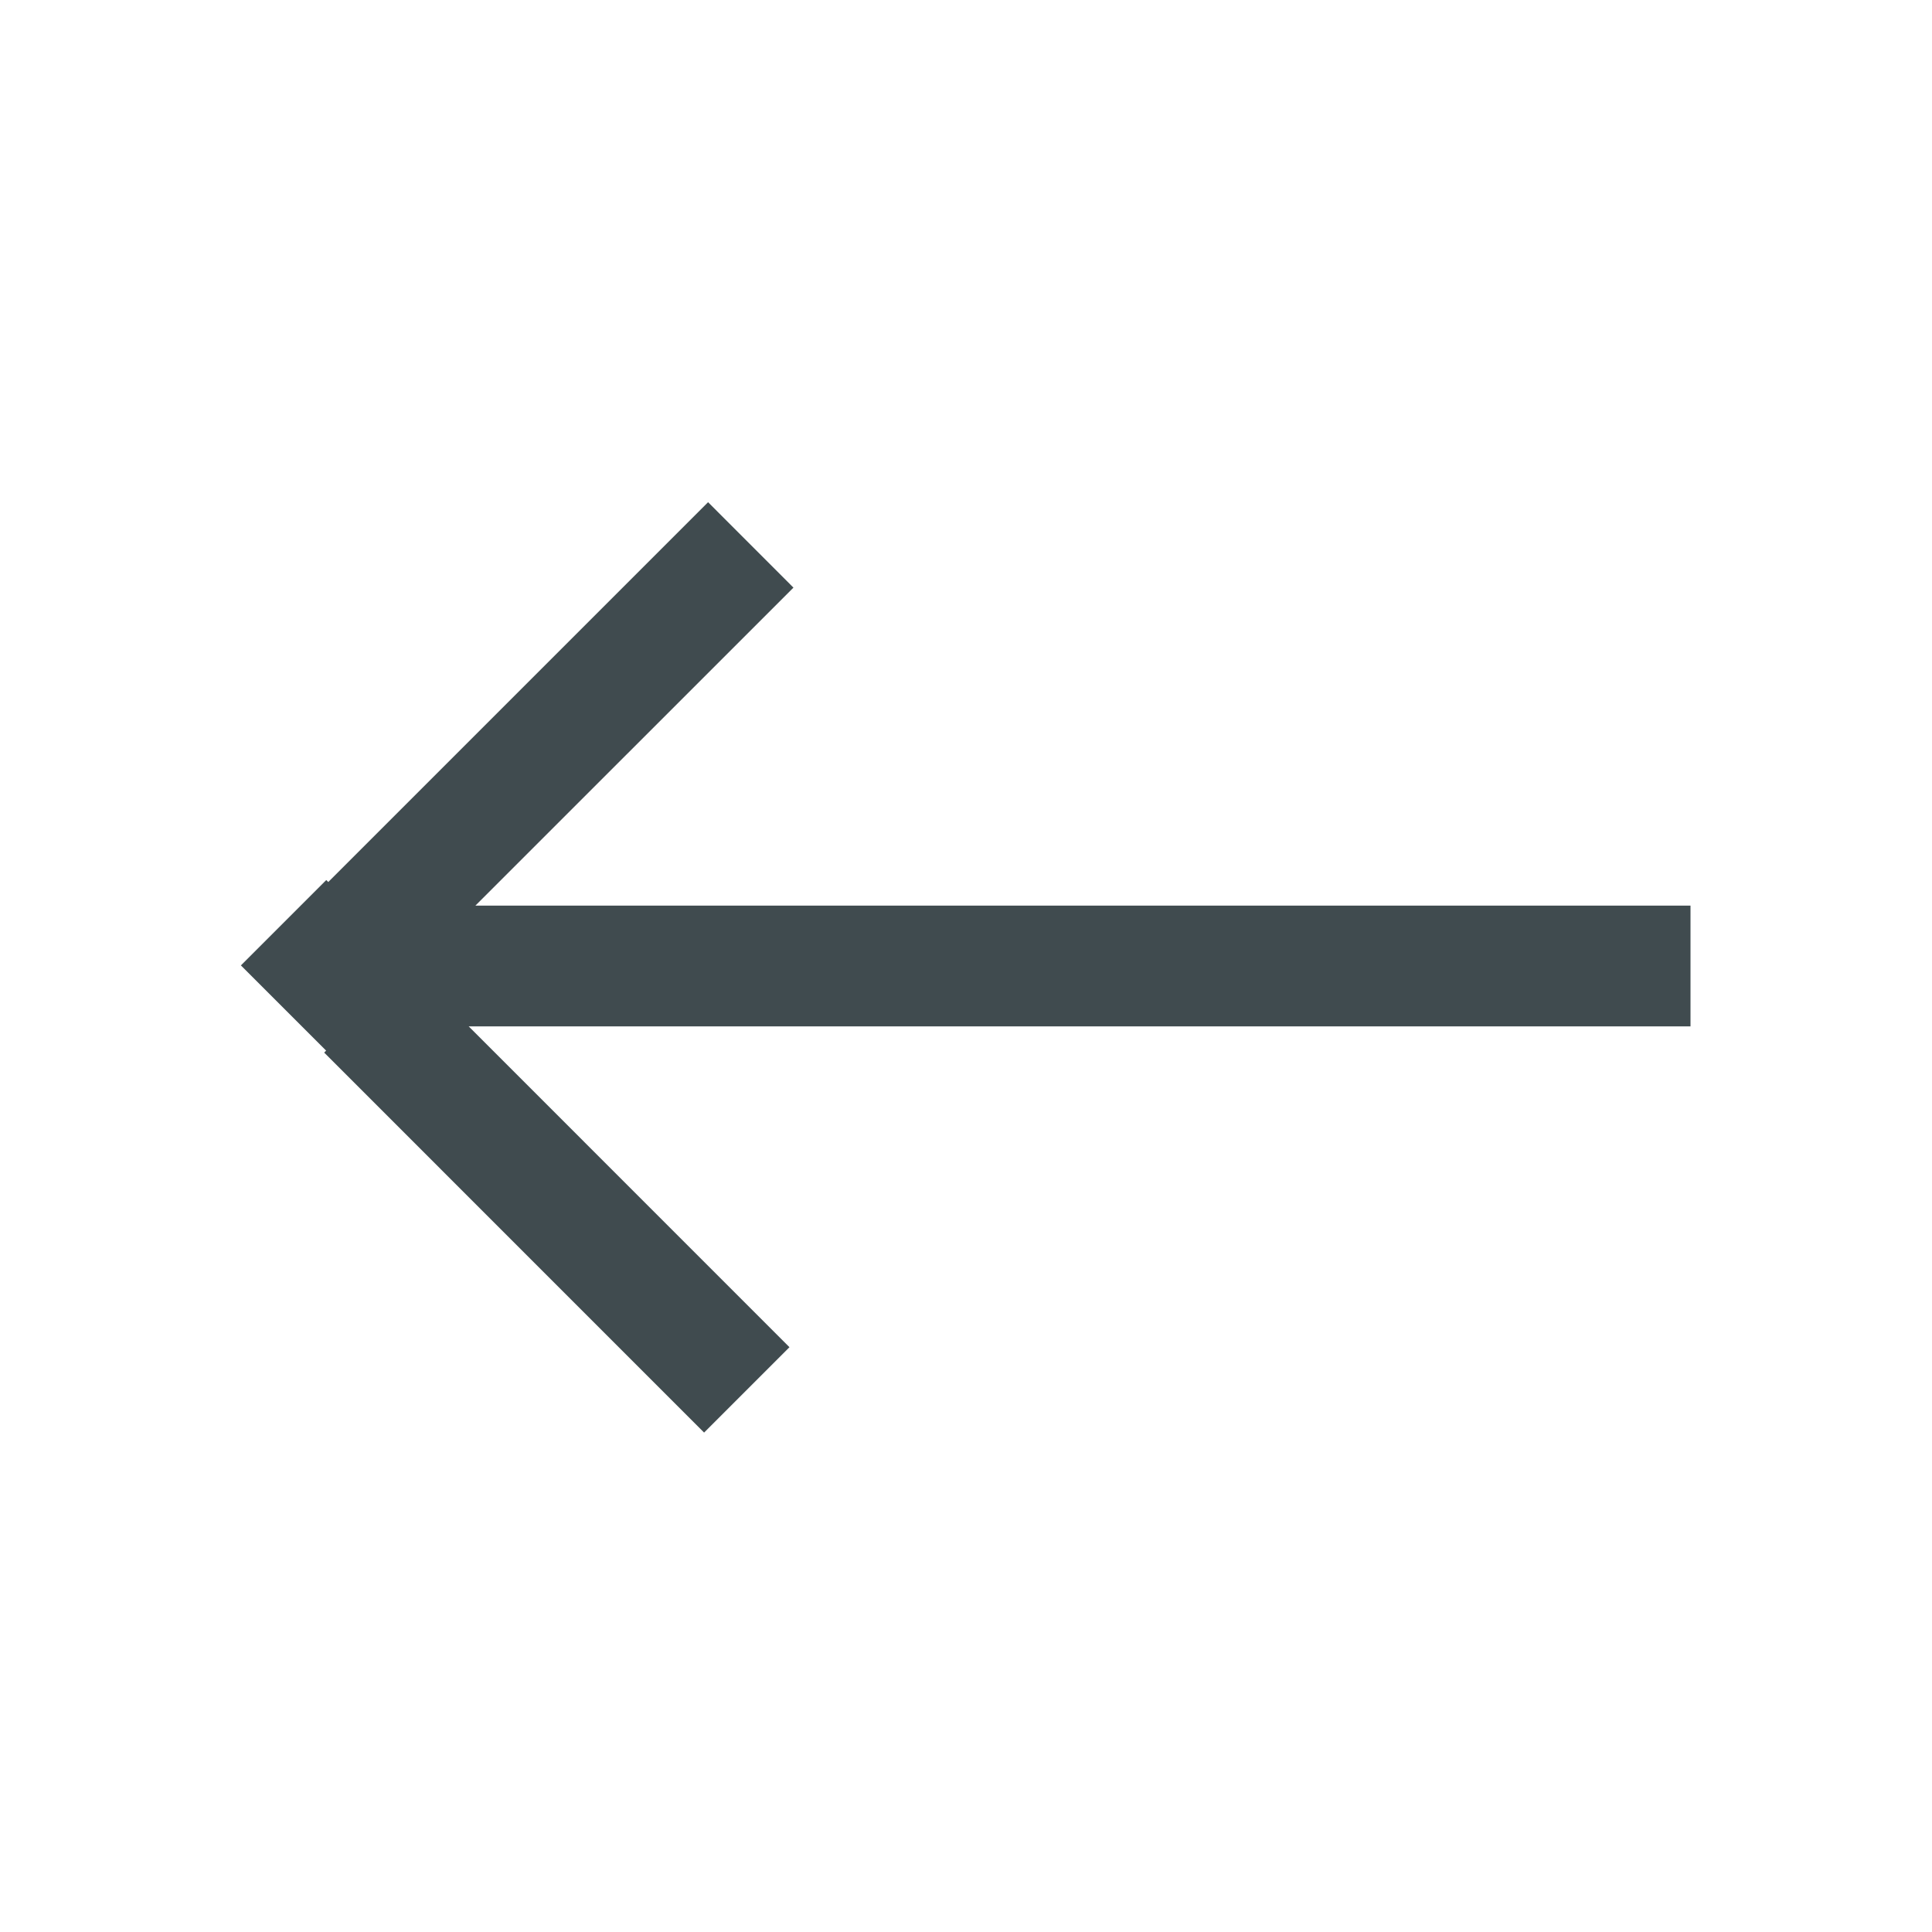 <svg width="32" height="32" viewBox="0 0 32 32" fill="none" xmlns="http://www.w3.org/2000/svg">
<path fill-rule="evenodd" clip-rule="evenodd" d="M13.142 9.733L11.728 8.318L5.437 14.609L5.404 14.576L3.99 15.99L5.402 17.402L5.369 17.434L11.662 23.728L13.076 22.314L7.763 17H28V15H7.874L13.142 9.733Z" fill="#404B4F"/>
</svg>
